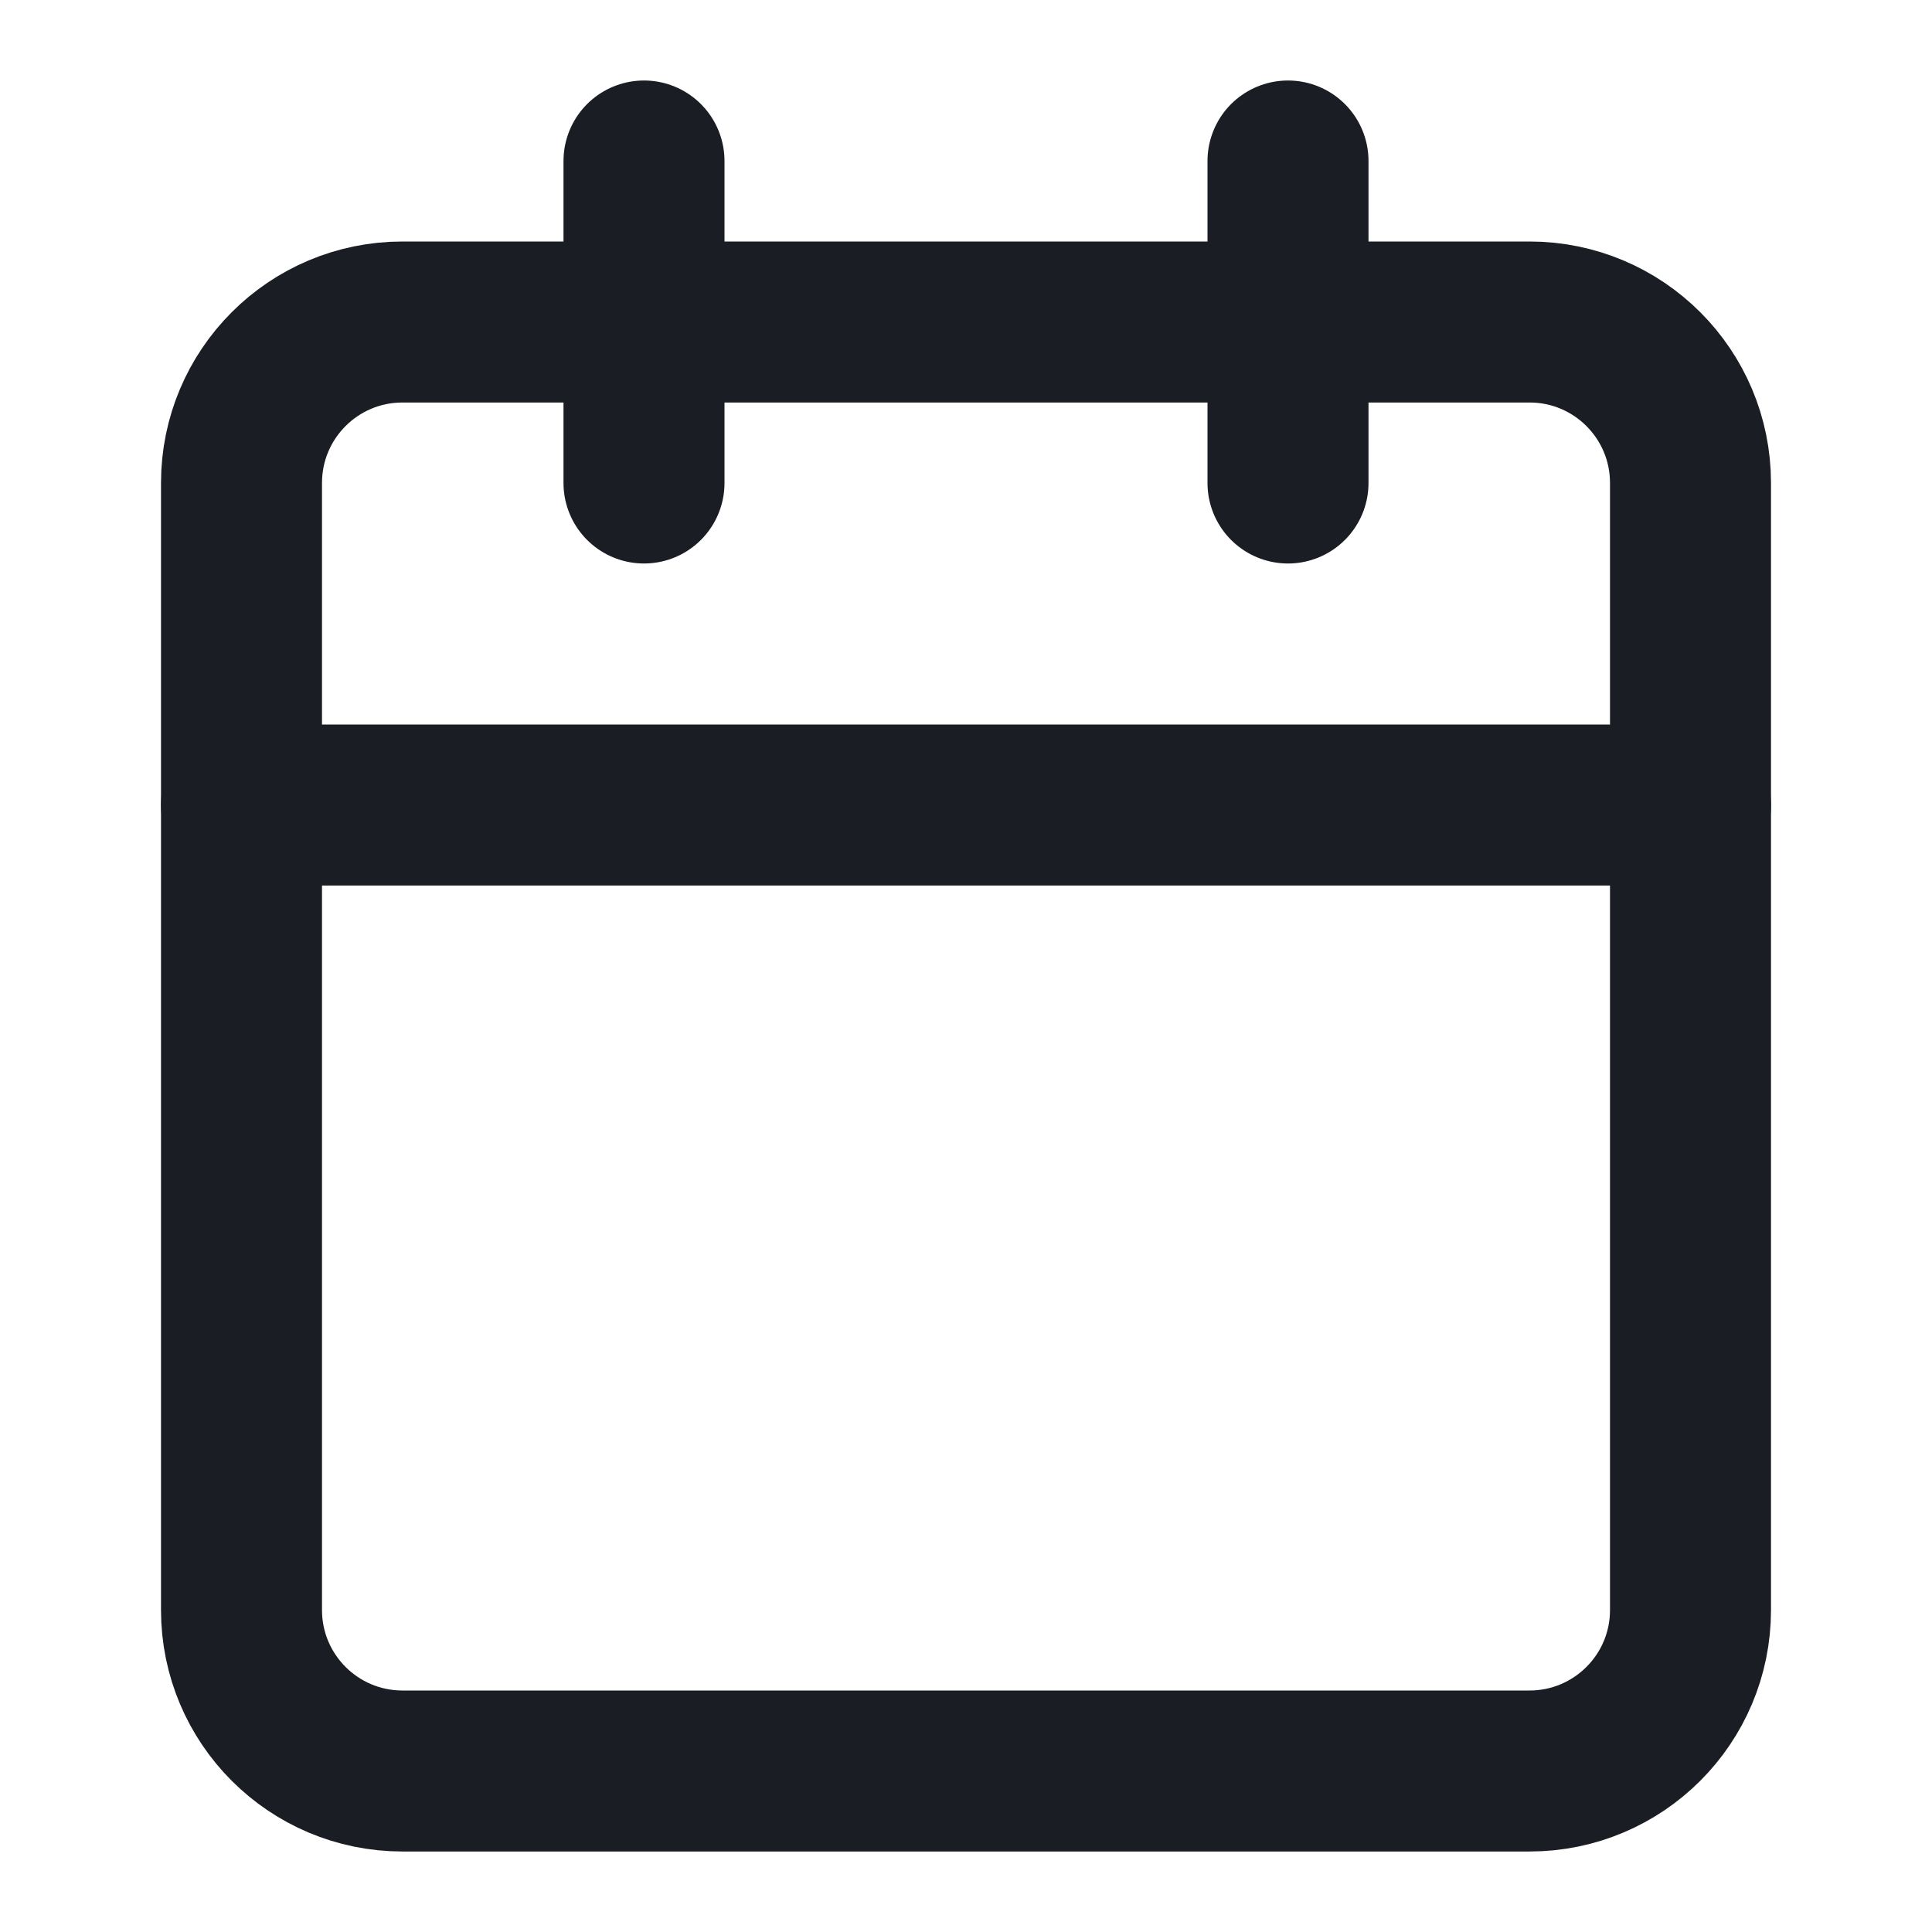 <svg width="24" height="24" viewBox="0 0 24 24" fill="none" xmlns="http://www.w3.org/2000/svg">
<path d="M19 4H5C3.895 4 3 4.895 3 6V20C3 21.105 3.895 22 5 22H19C20.105 22 21 21.105 21 20V6C21 4.895 20.105 4 19 4Z" stroke="#1A1D23" stroke-width="2" stroke-linecap="round" stroke-linejoin="round"/>
<path d="M16 2V6" stroke="#1A1D23" stroke-width="2" stroke-linecap="round" stroke-linejoin="round"/>
<path d="M8 2V6" stroke="#1A1D23" stroke-width="2" stroke-linecap="round" stroke-linejoin="round"/>
<path d="M3 10H21" stroke="#1A1D23" stroke-width="2" stroke-linecap="round" stroke-linejoin="round"/>
</svg>
